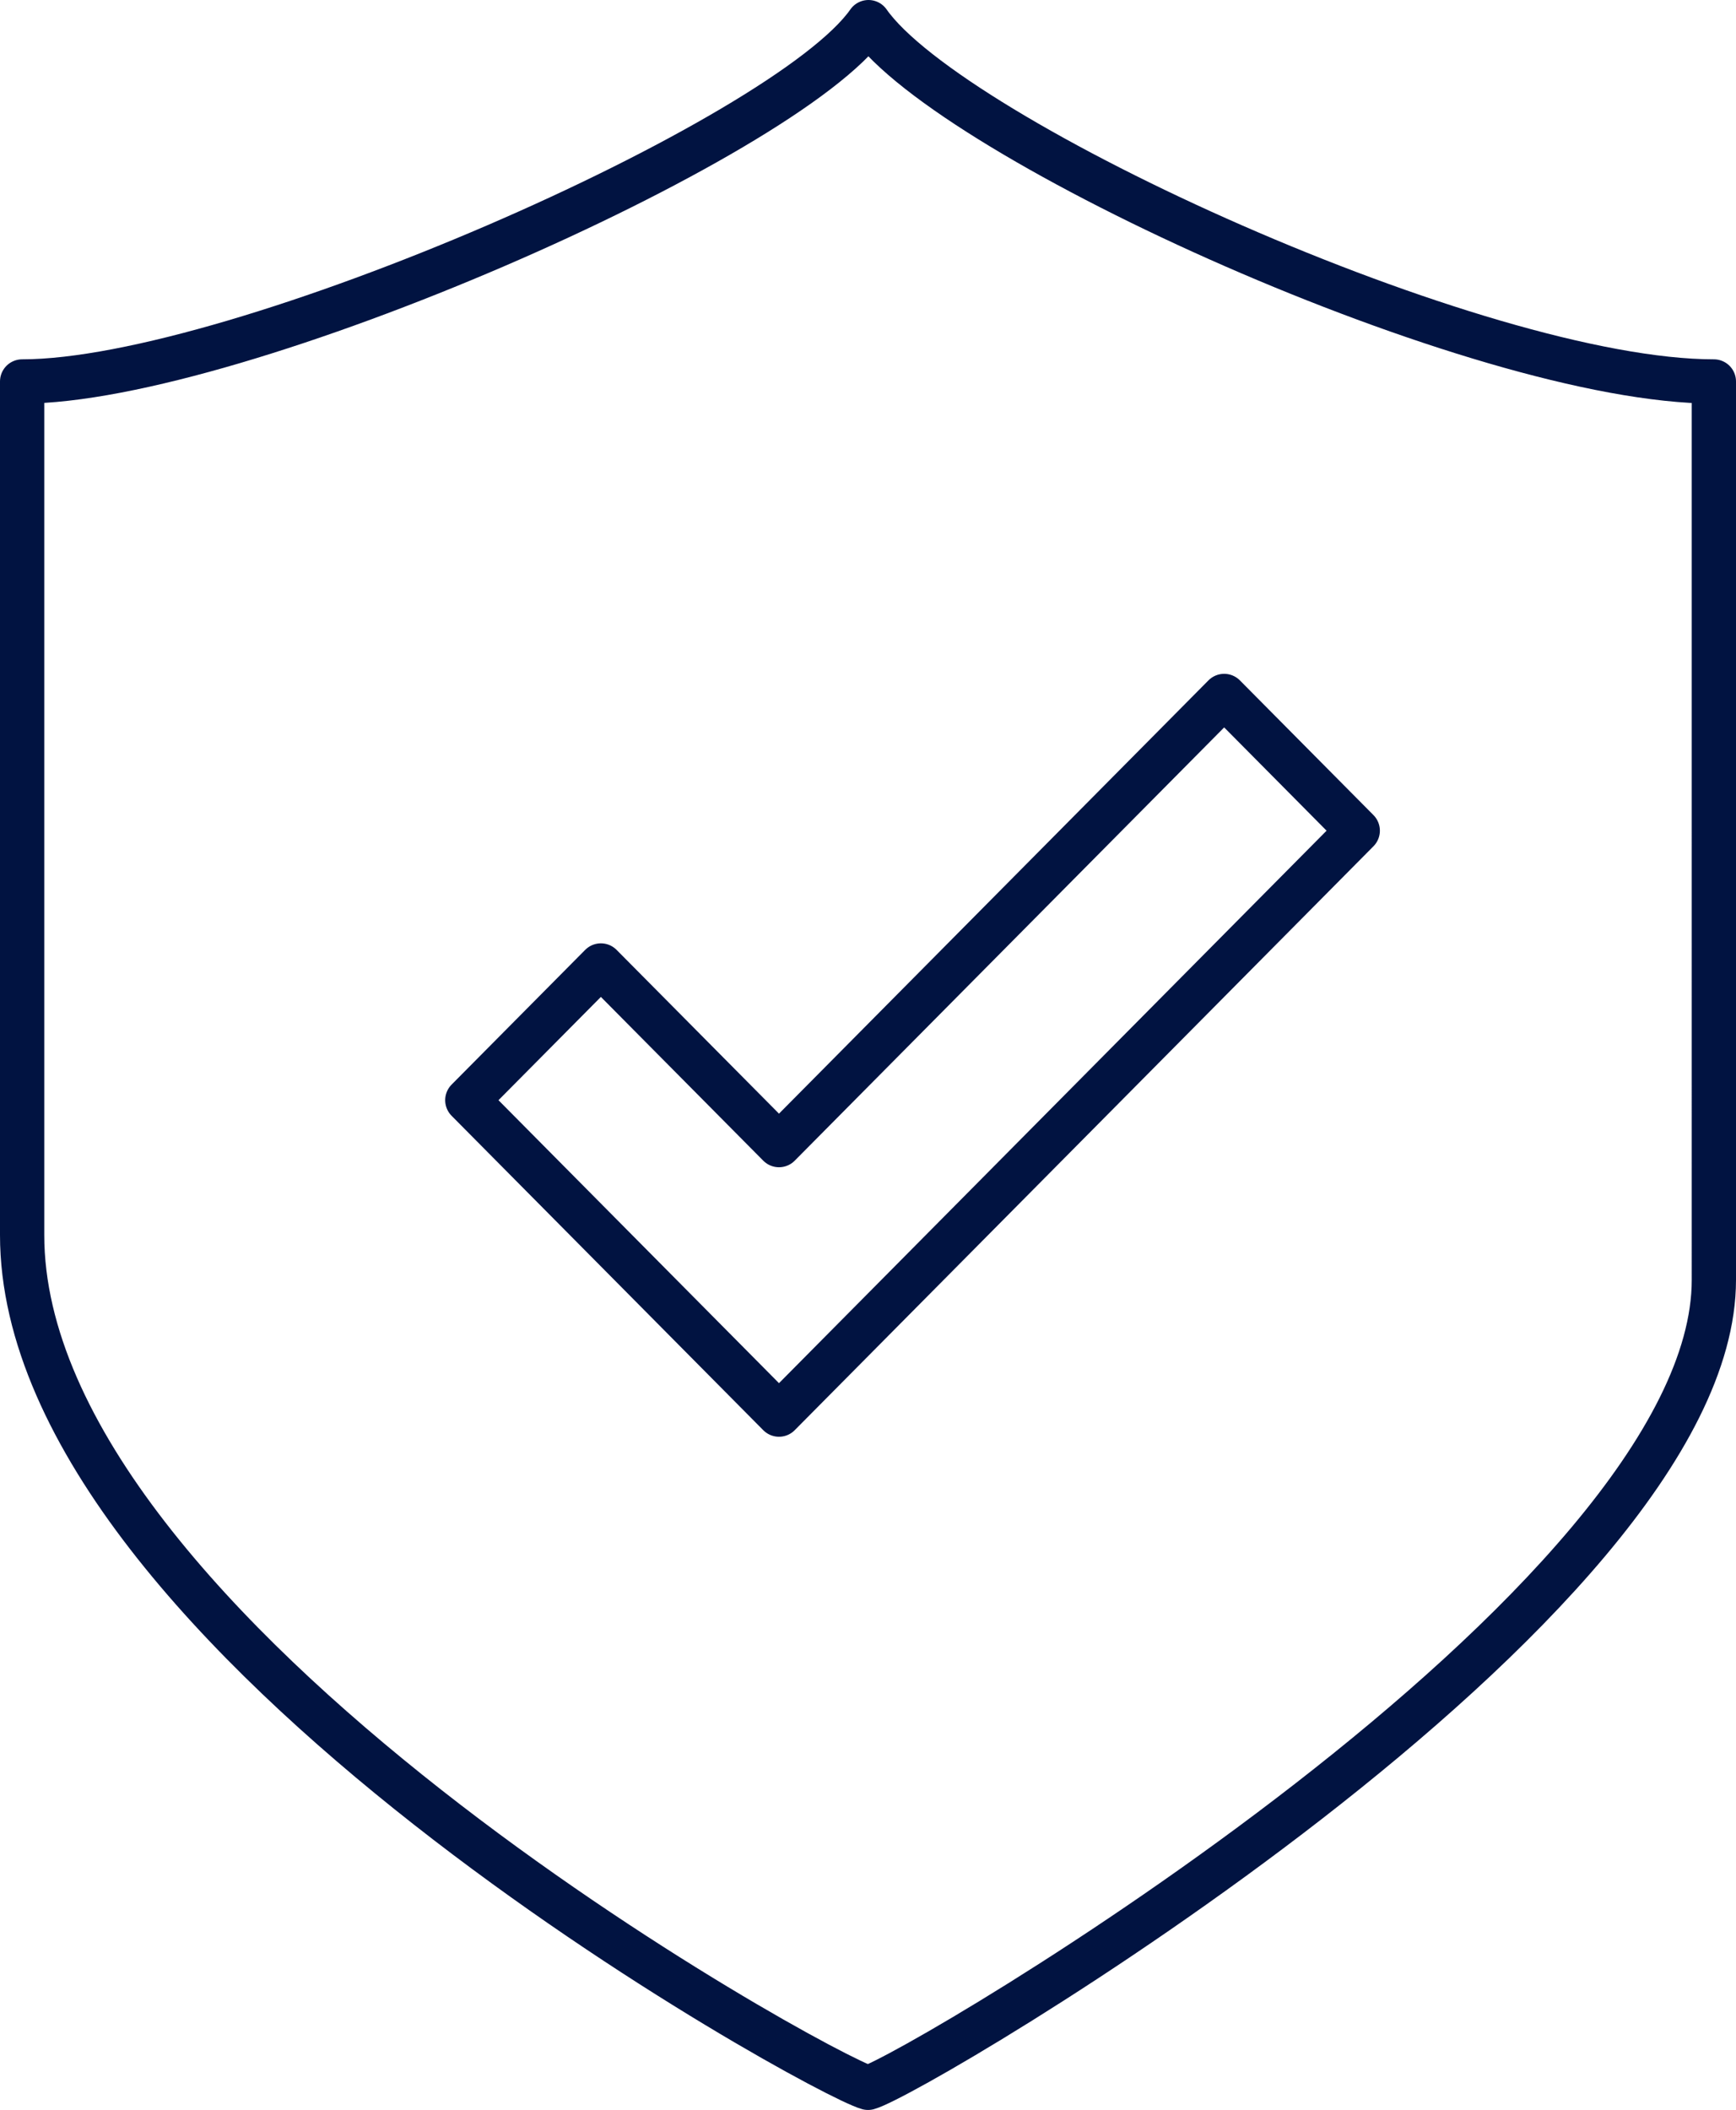 <svg xmlns="http://www.w3.org/2000/svg" viewBox="0 0 19.611 23.823"><path d="M13.829,7.858,8.8,12.929,6.788,10.901,5.279,12.422,8.8,15.972l6.538-6.593ZM9.811.25C8.882,1.58,2.683,4.307.25,4.307v9.637c0,4.53,9.025,9.486,9.556,9.629.531-.143,9.555-5.445,9.555-9.122V4.307C16.707,4.307,10.74,1.58,9.811.25Z" fill="none" stroke="#011341" stroke-linecap="round" stroke-linejoin="round" stroke-width="0.5"/></svg>